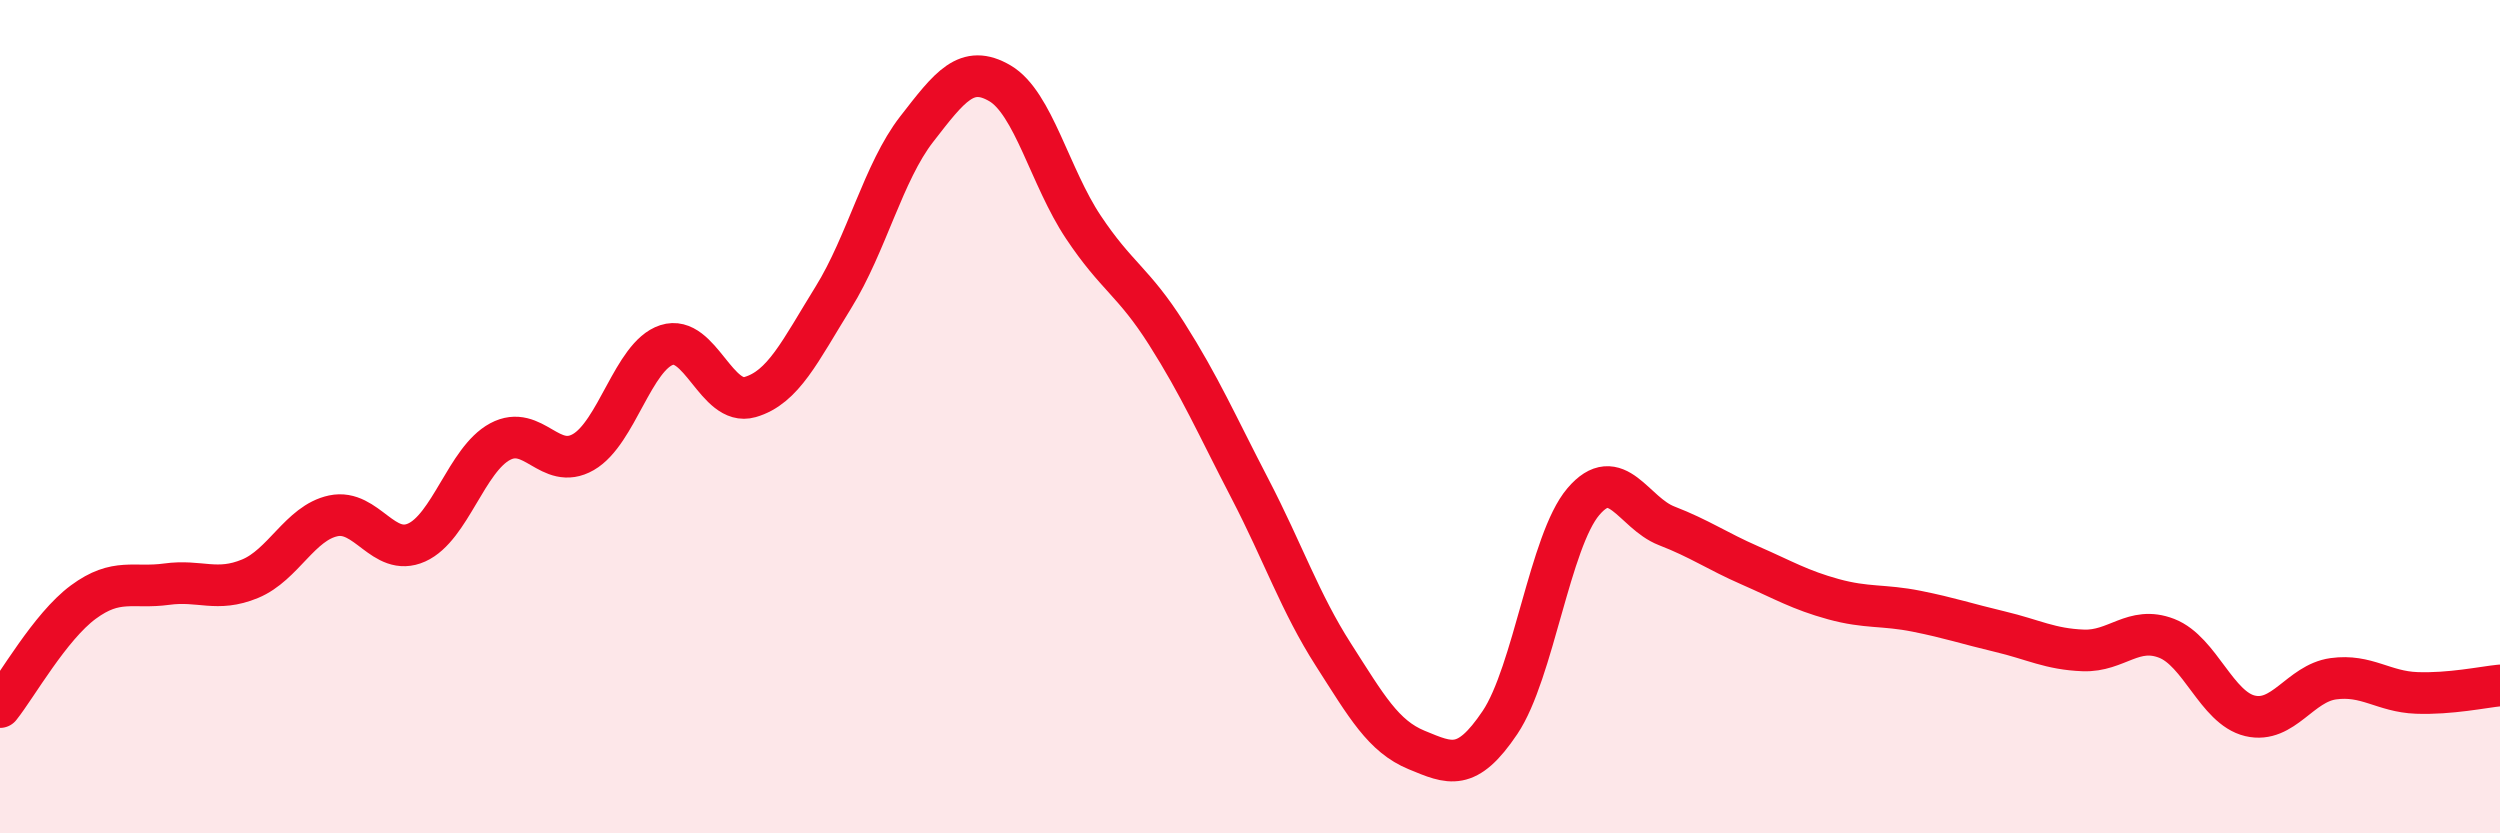 
    <svg width="60" height="20" viewBox="0 0 60 20" xmlns="http://www.w3.org/2000/svg">
      <path
        d="M 0,16.97 C 0.4,16.47 1.2,15.04 2,14.45 C 2.8,13.86 3.2,14.13 4,14.02 C 4.8,13.91 5.2,14.22 6,13.89 C 6.8,13.56 7.2,12.55 8,12.38 C 8.8,12.21 9.2,13.38 10,13.02 C 10.8,12.66 11.2,11.03 12,10.6 C 12.8,10.17 13.2,11.31 14,10.85 C 14.8,10.39 15.2,8.54 16,8.28 C 16.8,8.02 17.2,9.76 18,9.53 C 18.8,9.3 19.2,8.43 20,7.14 C 20.8,5.85 21.2,4.13 22,3.1 C 22.8,2.07 23.2,1.53 24,2 C 24.8,2.47 25.2,4.25 26,5.45 C 26.8,6.65 27.2,6.75 28,8.01 C 28.8,9.27 29.2,10.19 30,11.73 C 30.8,13.27 31.2,14.46 32,15.71 C 32.8,16.96 33.2,17.67 34,18 C 34.8,18.33 35.2,18.53 36,17.34 C 36.8,16.15 37.2,12.98 38,12.04 C 38.8,11.1 39.2,12.31 40,12.62 C 40.8,12.93 41.2,13.22 42,13.57 C 42.8,13.92 43.2,14.16 44,14.38 C 44.8,14.6 45.2,14.51 46,14.67 C 46.8,14.83 47.2,14.97 48,15.16 C 48.8,15.35 49.2,15.58 50,15.61 C 50.8,15.64 51.2,15.01 52,15.32 C 52.8,15.63 53.2,16.99 54,17.18 C 54.8,17.37 55.2,16.4 56,16.29 C 56.8,16.18 57.2,16.6 58,16.63 C 58.8,16.66 59.6,16.49 60,16.45L60 20L0 20Z"
        fill="#EB0A25"
        opacity="0.1"
        stroke-linecap="round"
        stroke-linejoin="round"
      />
      <path
        d="M 0,16.97 C 0.4,16.47 1.2,15.04 2,14.45 C 2.8,13.86 3.2,14.13 4,14.02 C 4.8,13.91 5.2,14.22 6,13.89 C 6.8,13.56 7.2,12.55 8,12.38 C 8.8,12.21 9.2,13.38 10,13.02 C 10.8,12.66 11.2,11.03 12,10.6 C 12.8,10.17 13.2,11.31 14,10.85 C 14.8,10.39 15.2,8.54 16,8.28 C 16.8,8.02 17.2,9.76 18,9.53 C 18.8,9.3 19.2,8.43 20,7.14 C 20.8,5.85 21.2,4.13 22,3.1 C 22.8,2.07 23.2,1.53 24,2 C 24.8,2.47 25.2,4.25 26,5.45 C 26.8,6.65 27.2,6.75 28,8.01 C 28.8,9.27 29.2,10.19 30,11.73 C 30.8,13.27 31.2,14.46 32,15.71 C 32.8,16.96 33.2,17.67 34,18 C 34.8,18.33 35.2,18.53 36,17.34 C 36.8,16.15 37.2,12.98 38,12.04 C 38.8,11.1 39.2,12.31 40,12.62 C 40.8,12.93 41.2,13.22 42,13.57 C 42.8,13.92 43.2,14.16 44,14.38 C 44.8,14.6 45.2,14.51 46,14.67 C 46.8,14.83 47.2,14.97 48,15.16 C 48.8,15.35 49.2,15.58 50,15.61 C 50.8,15.64 51.2,15.01 52,15.32 C 52.8,15.63 53.2,16.99 54,17.18 C 54.8,17.37 55.2,16.4 56,16.29 C 56.8,16.18 57.2,16.6 58,16.63 C 58.8,16.66 59.6,16.49 60,16.45"
        stroke="#EB0A25"
        stroke-width="1"
        fill="none"
        stroke-linecap="round"
        stroke-linejoin="round"
      />
    </svg>
  